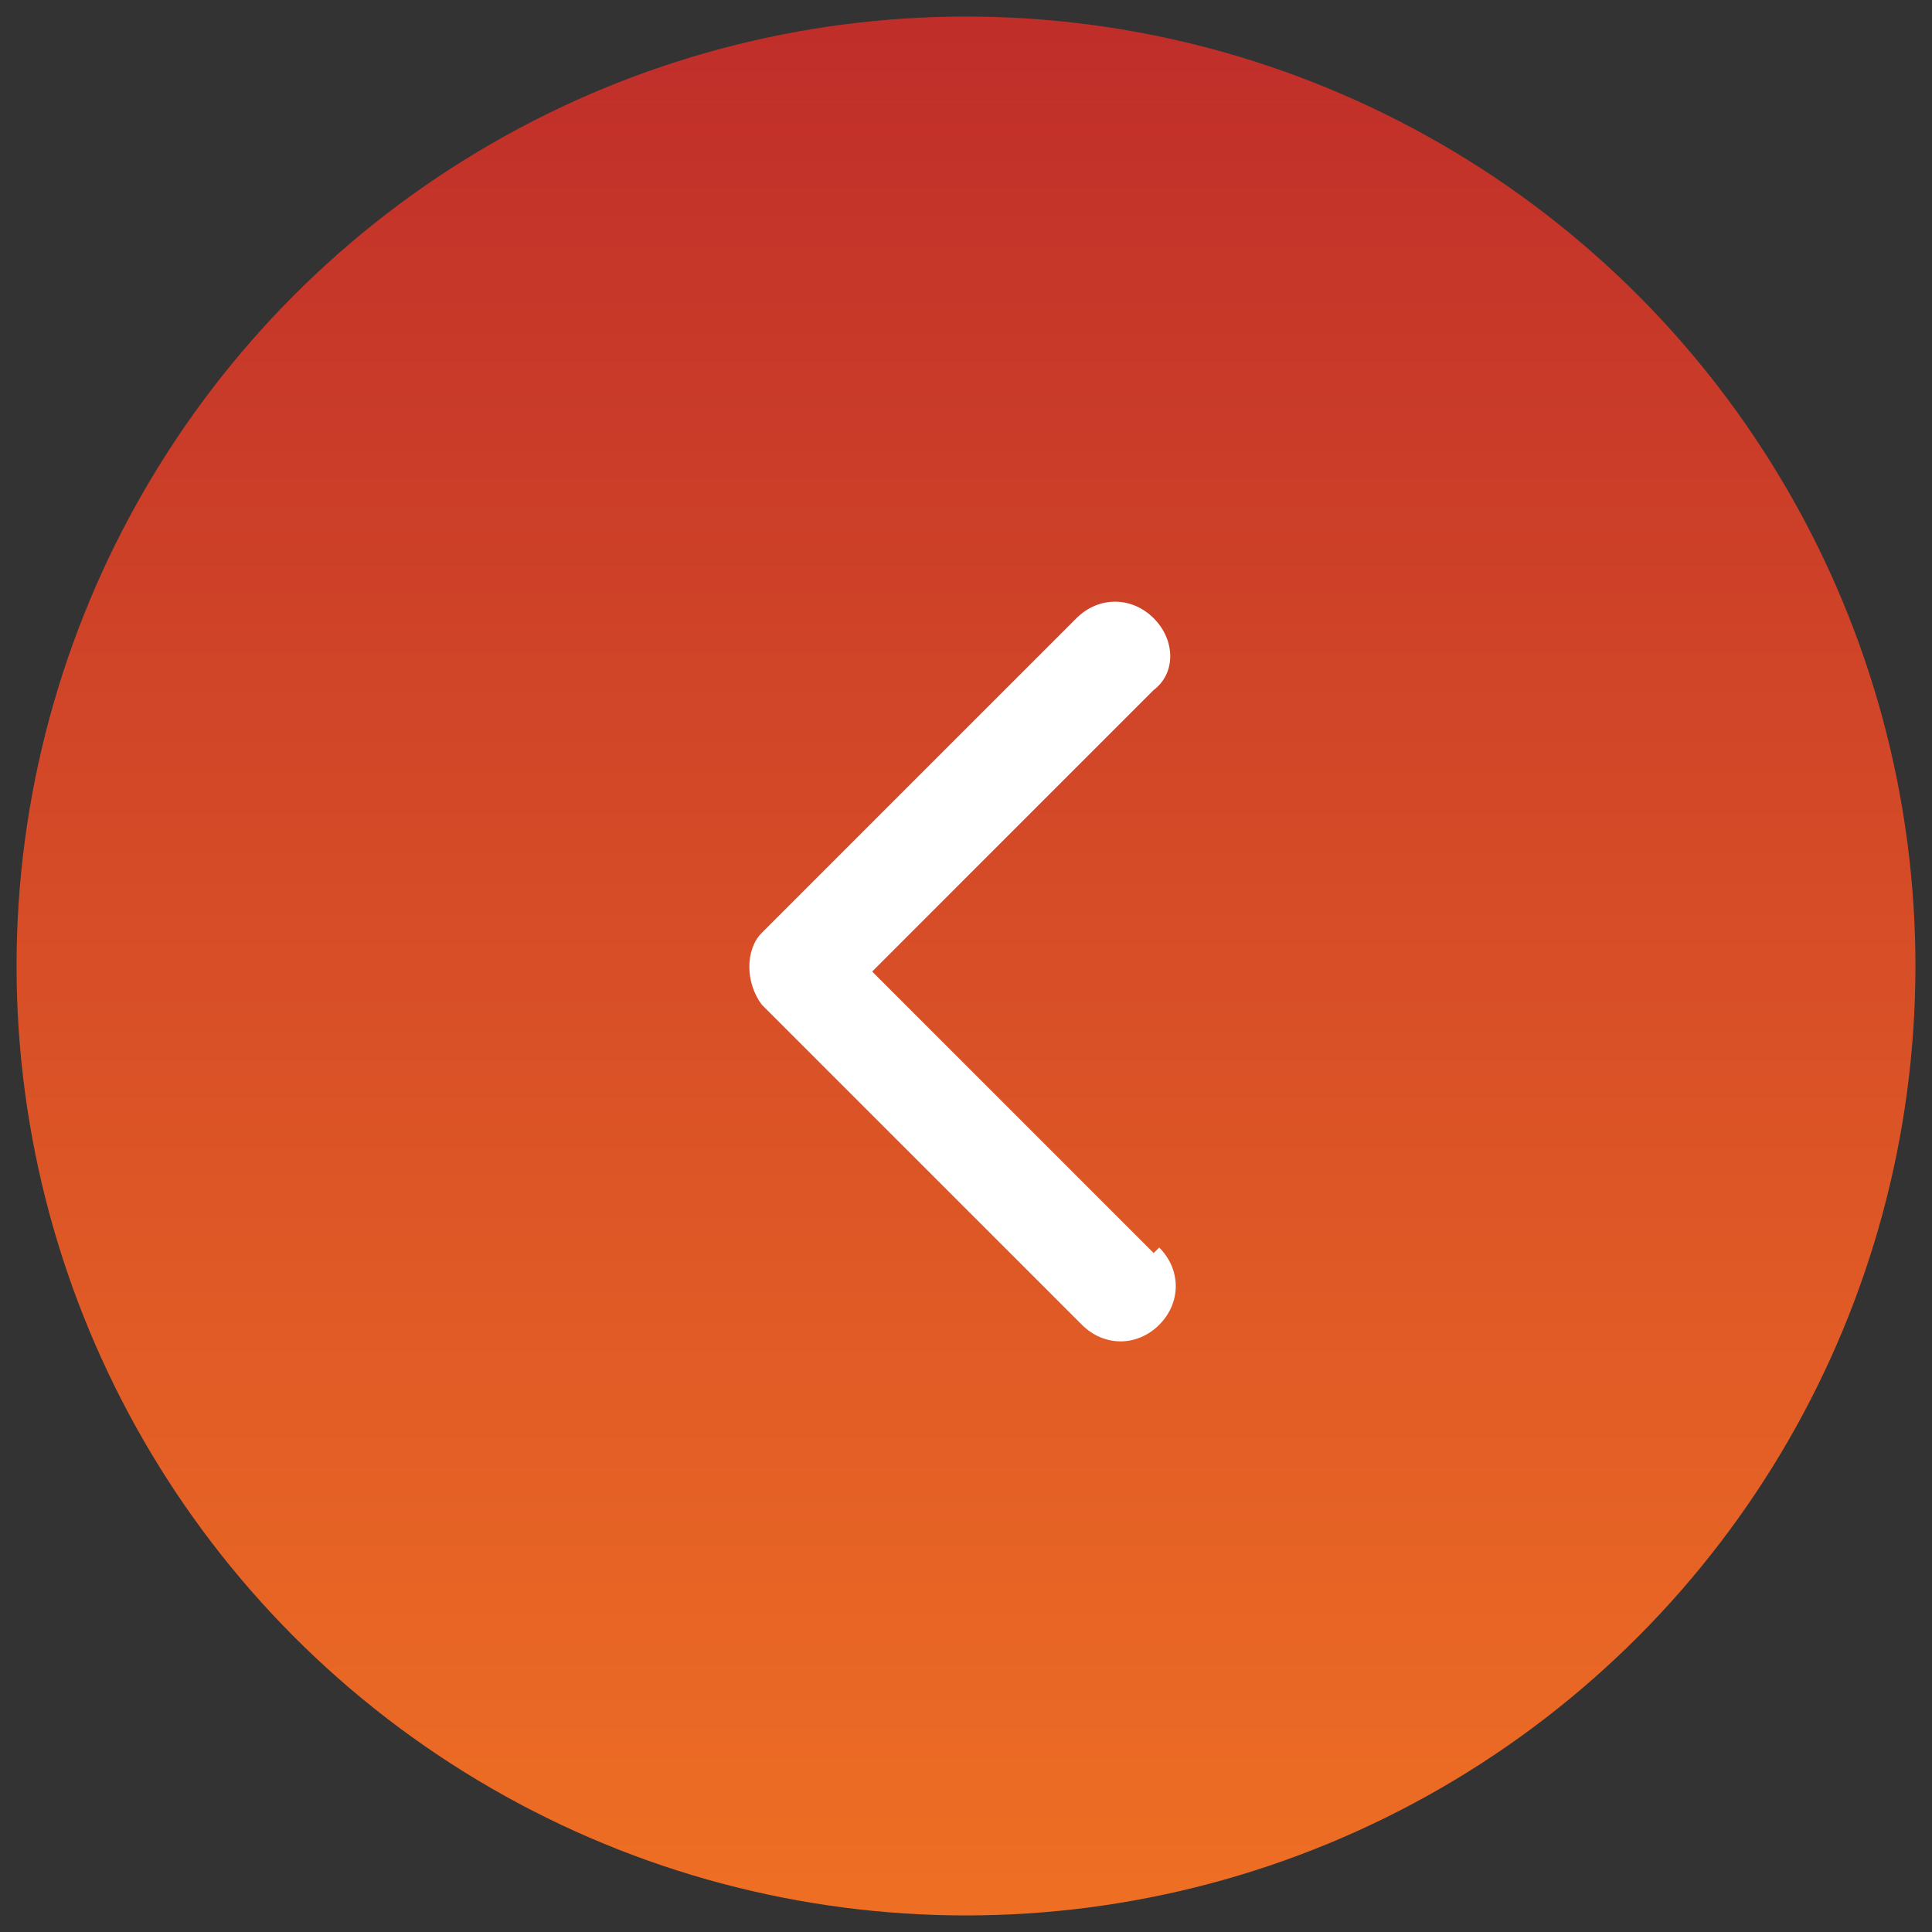 <?xml version="1.0" encoding="UTF-8"?>
<svg id="Layer_1" data-name="Layer 1" xmlns="http://www.w3.org/2000/svg" version="1.1" xmlns:xlink="http://www.w3.org/1999/xlink" viewBox="0 0 35 35">
  <rect x="0" y="0" width="35" height="35" fill="#333333" stroke="none"/>
  <defs>
    <style>
      .cls-1 {
        fill: url(#linear-gradient);
      }

      .cls-1, .cls-2 {
        stroke-width: 0px;
      }

      .cls-2 {
        fill: #fff;
      }
    </style>
    <linearGradient id="linear-gradient" x1="-238.1" y1="172.6" x2="-238.1" y2="171.6" gradientTransform="translate(-8315.5 6040.1) rotate(-180) scale(35)" gradientUnits="userSpaceOnUse">
      <stop offset="0" stop-color="#be2b2a"/>
      <stop offset="1" stop-color="#ee6e24"/>
    </linearGradient>
  </defs>
  <circle id="Ellipse_1" data-name="Ellipse 1" class="cls-1" cx="17.5" cy="17.5" r="17.2"/>
  <path id="Icon_ionic-ios-arrow-forward" data-name="Icon ionic-ios-arrow-forward" class="cls-2" d="M21,22.6h0c.4.4.4,1,0,1.4-.4.4-1,.4-1.4,0l-5.8-5.8c-.3-.4-.3-1,0-1.3l5.7-5.7c.4-.4,1-.4,1.4,0,0,0,0,0,0,0,.4.4.4,1,0,1.3l-5.1,5.1,5.1,5.1Z"/>
</svg>